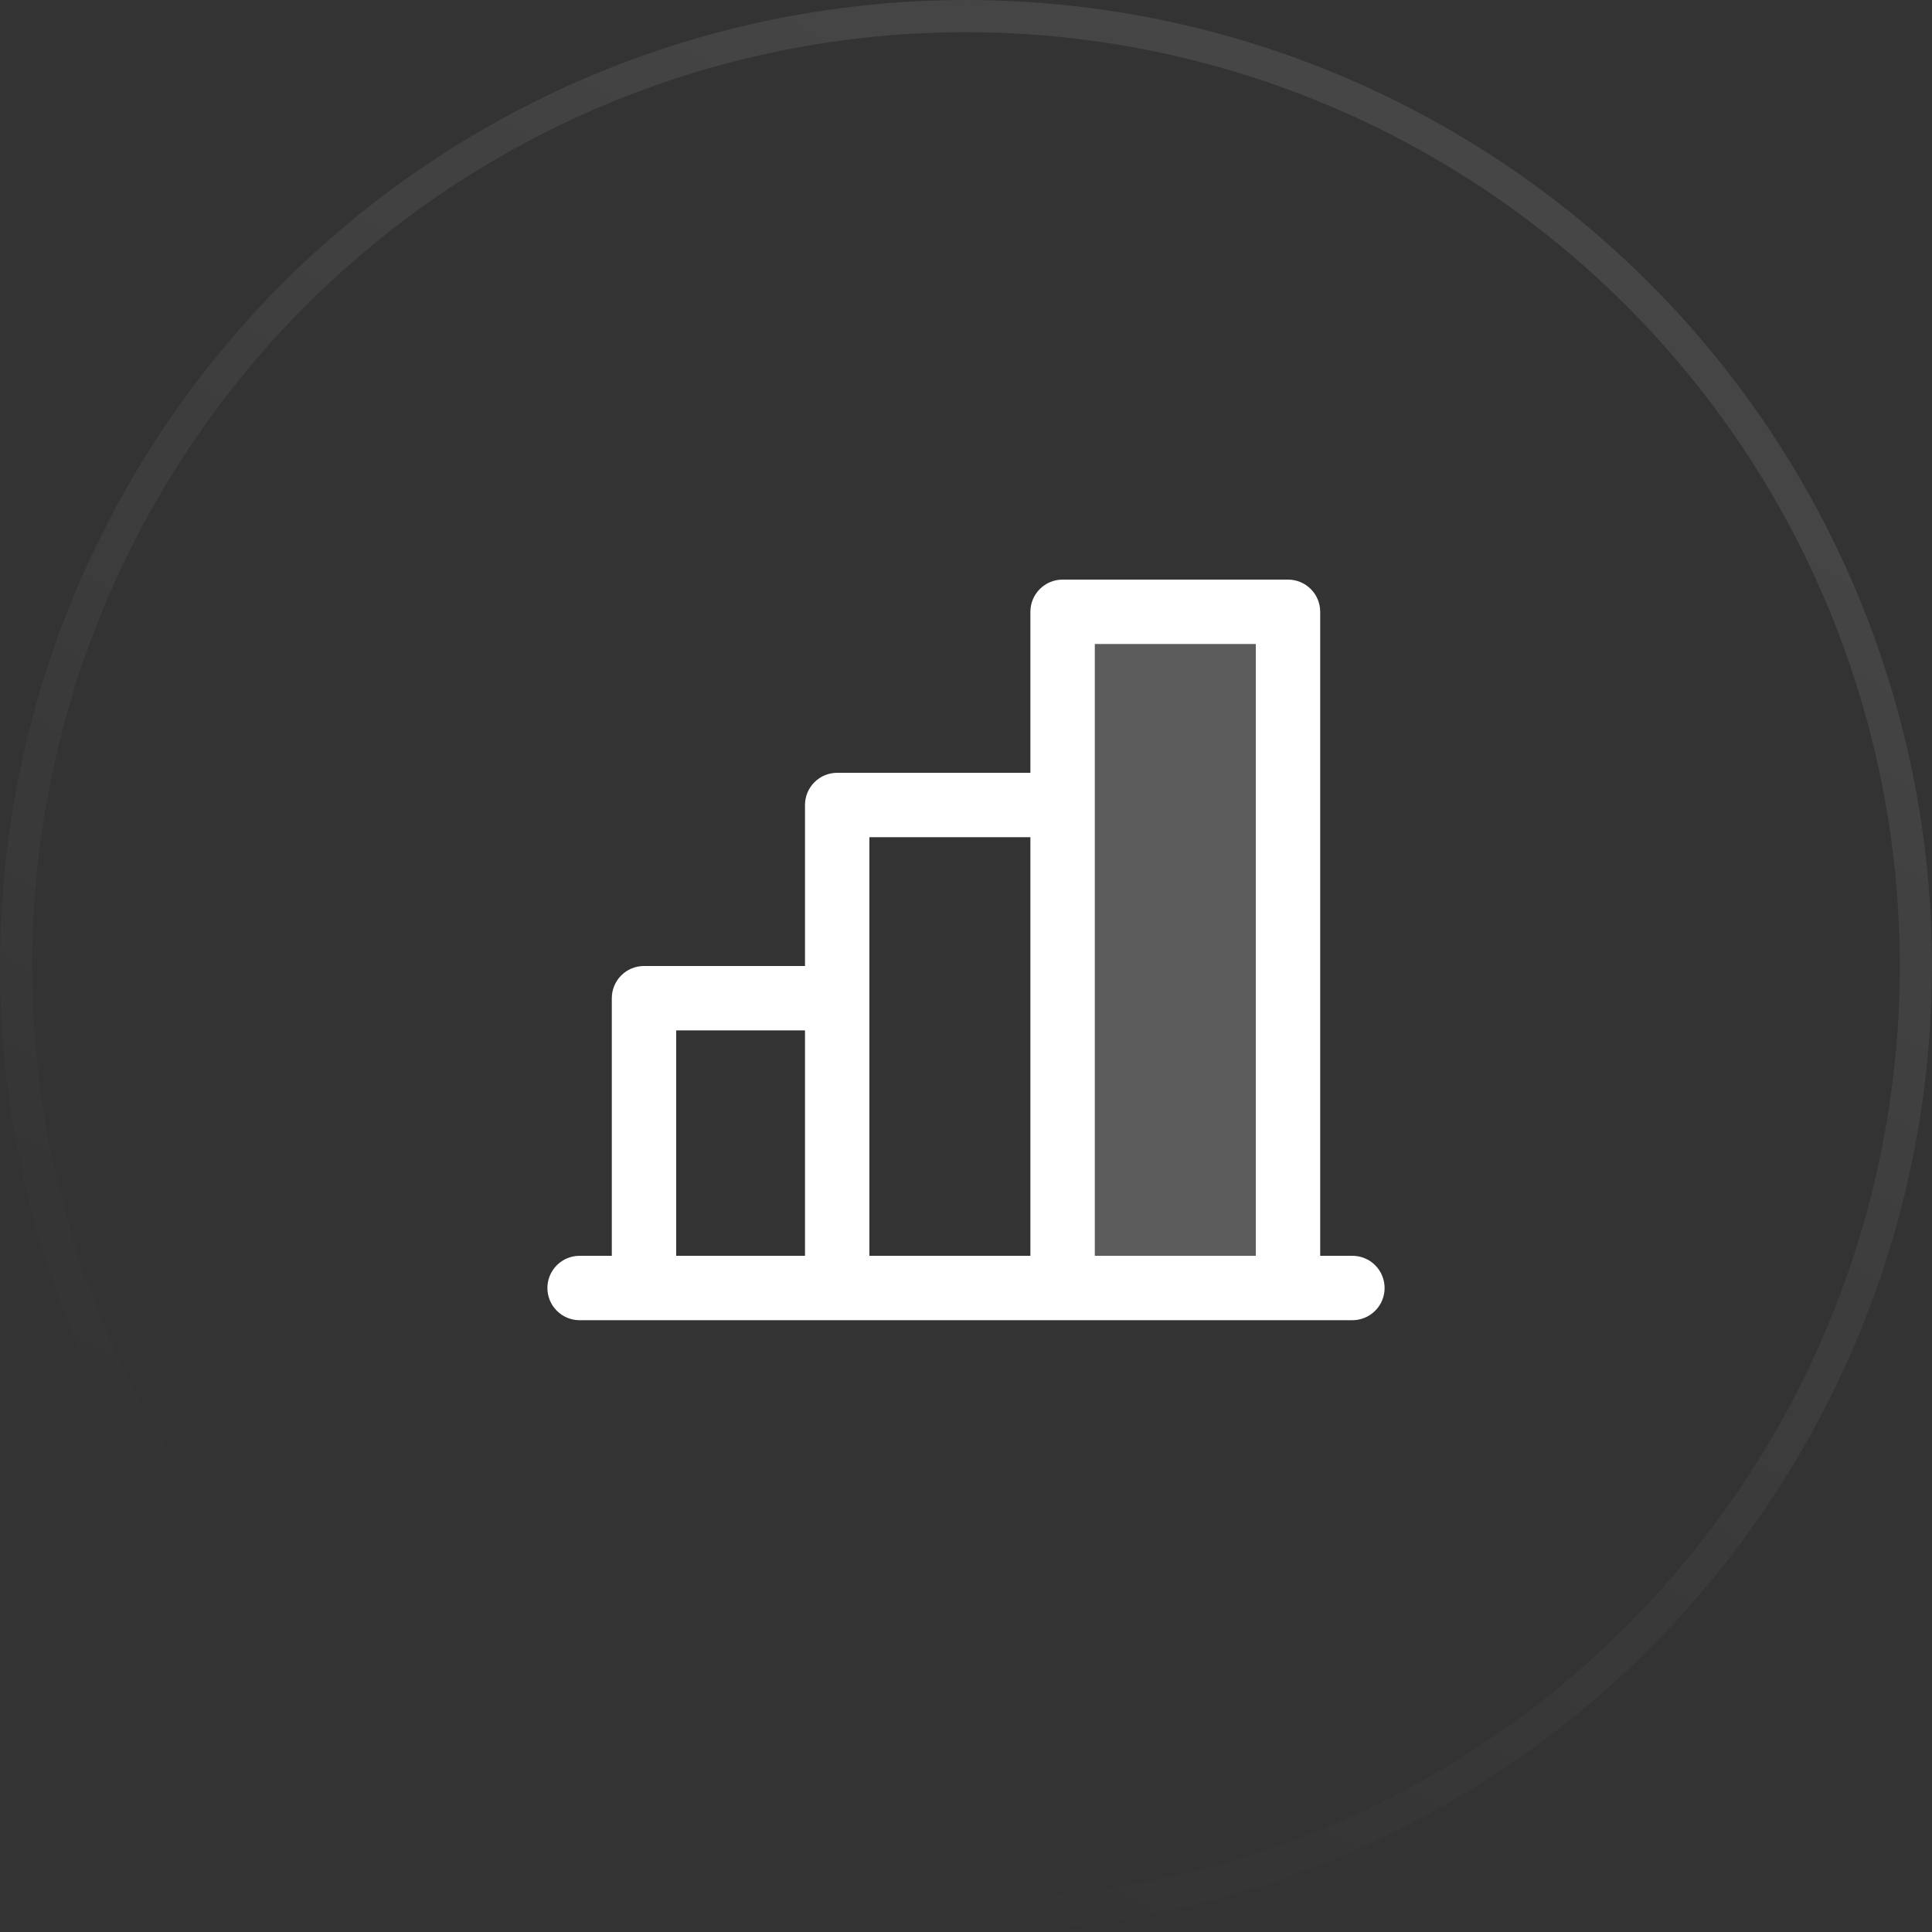 <svg width="60" height="60" viewBox="0 0 60 60" fill="none" xmlns="http://www.w3.org/2000/svg">
<rect x="0" y="0" width="60" height="60" fill="#333333" stroke="none"/>
<circle cx="30" cy="30" r="29.5" stroke="url(#paint0_linear_225_13631)" stroke-opacity="0.1"/>
<path opacity="0.2" d="M40 19V40H33V19H40Z" fill="white"/>
<path d="M42 39H41V19C41 18.735 40.895 18.48 40.707 18.293C40.52 18.105 40.265 18 40 18H33C32.735 18 32.48 18.105 32.293 18.293C32.105 18.48 32 18.735 32 19V24H26C25.735 24 25.48 24.105 25.293 24.293C25.105 24.48 25 24.735 25 25V30H20C19.735 30 19.48 30.105 19.293 30.293C19.105 30.48 19 30.735 19 31V39H18C17.735 39 17.48 39.105 17.293 39.293C17.105 39.48 17 39.735 17 40C17 40.265 17.105 40.52 17.293 40.707C17.48 40.895 17.735 41 18 41H42C42.265 41 42.52 40.895 42.707 40.707C42.895 40.52 43 40.265 43 40C43 39.735 42.895 39.48 42.707 39.293C42.52 39.105 42.265 39 42 39ZM34 20H39V39H34V20ZM27 26H32V39H27V26ZM21 32H25V39H21V32Z" fill="white"/>
<defs>
<linearGradient id="paint0_linear_225_13631" x1="57.75" y1="7.875" x2="30" y2="60" gradientUnits="userSpaceOnUse">
<stop stop-color="white"/>
<stop offset="1" stop-color="white" stop-opacity="0"/>
</linearGradient>
</defs>
</svg>

